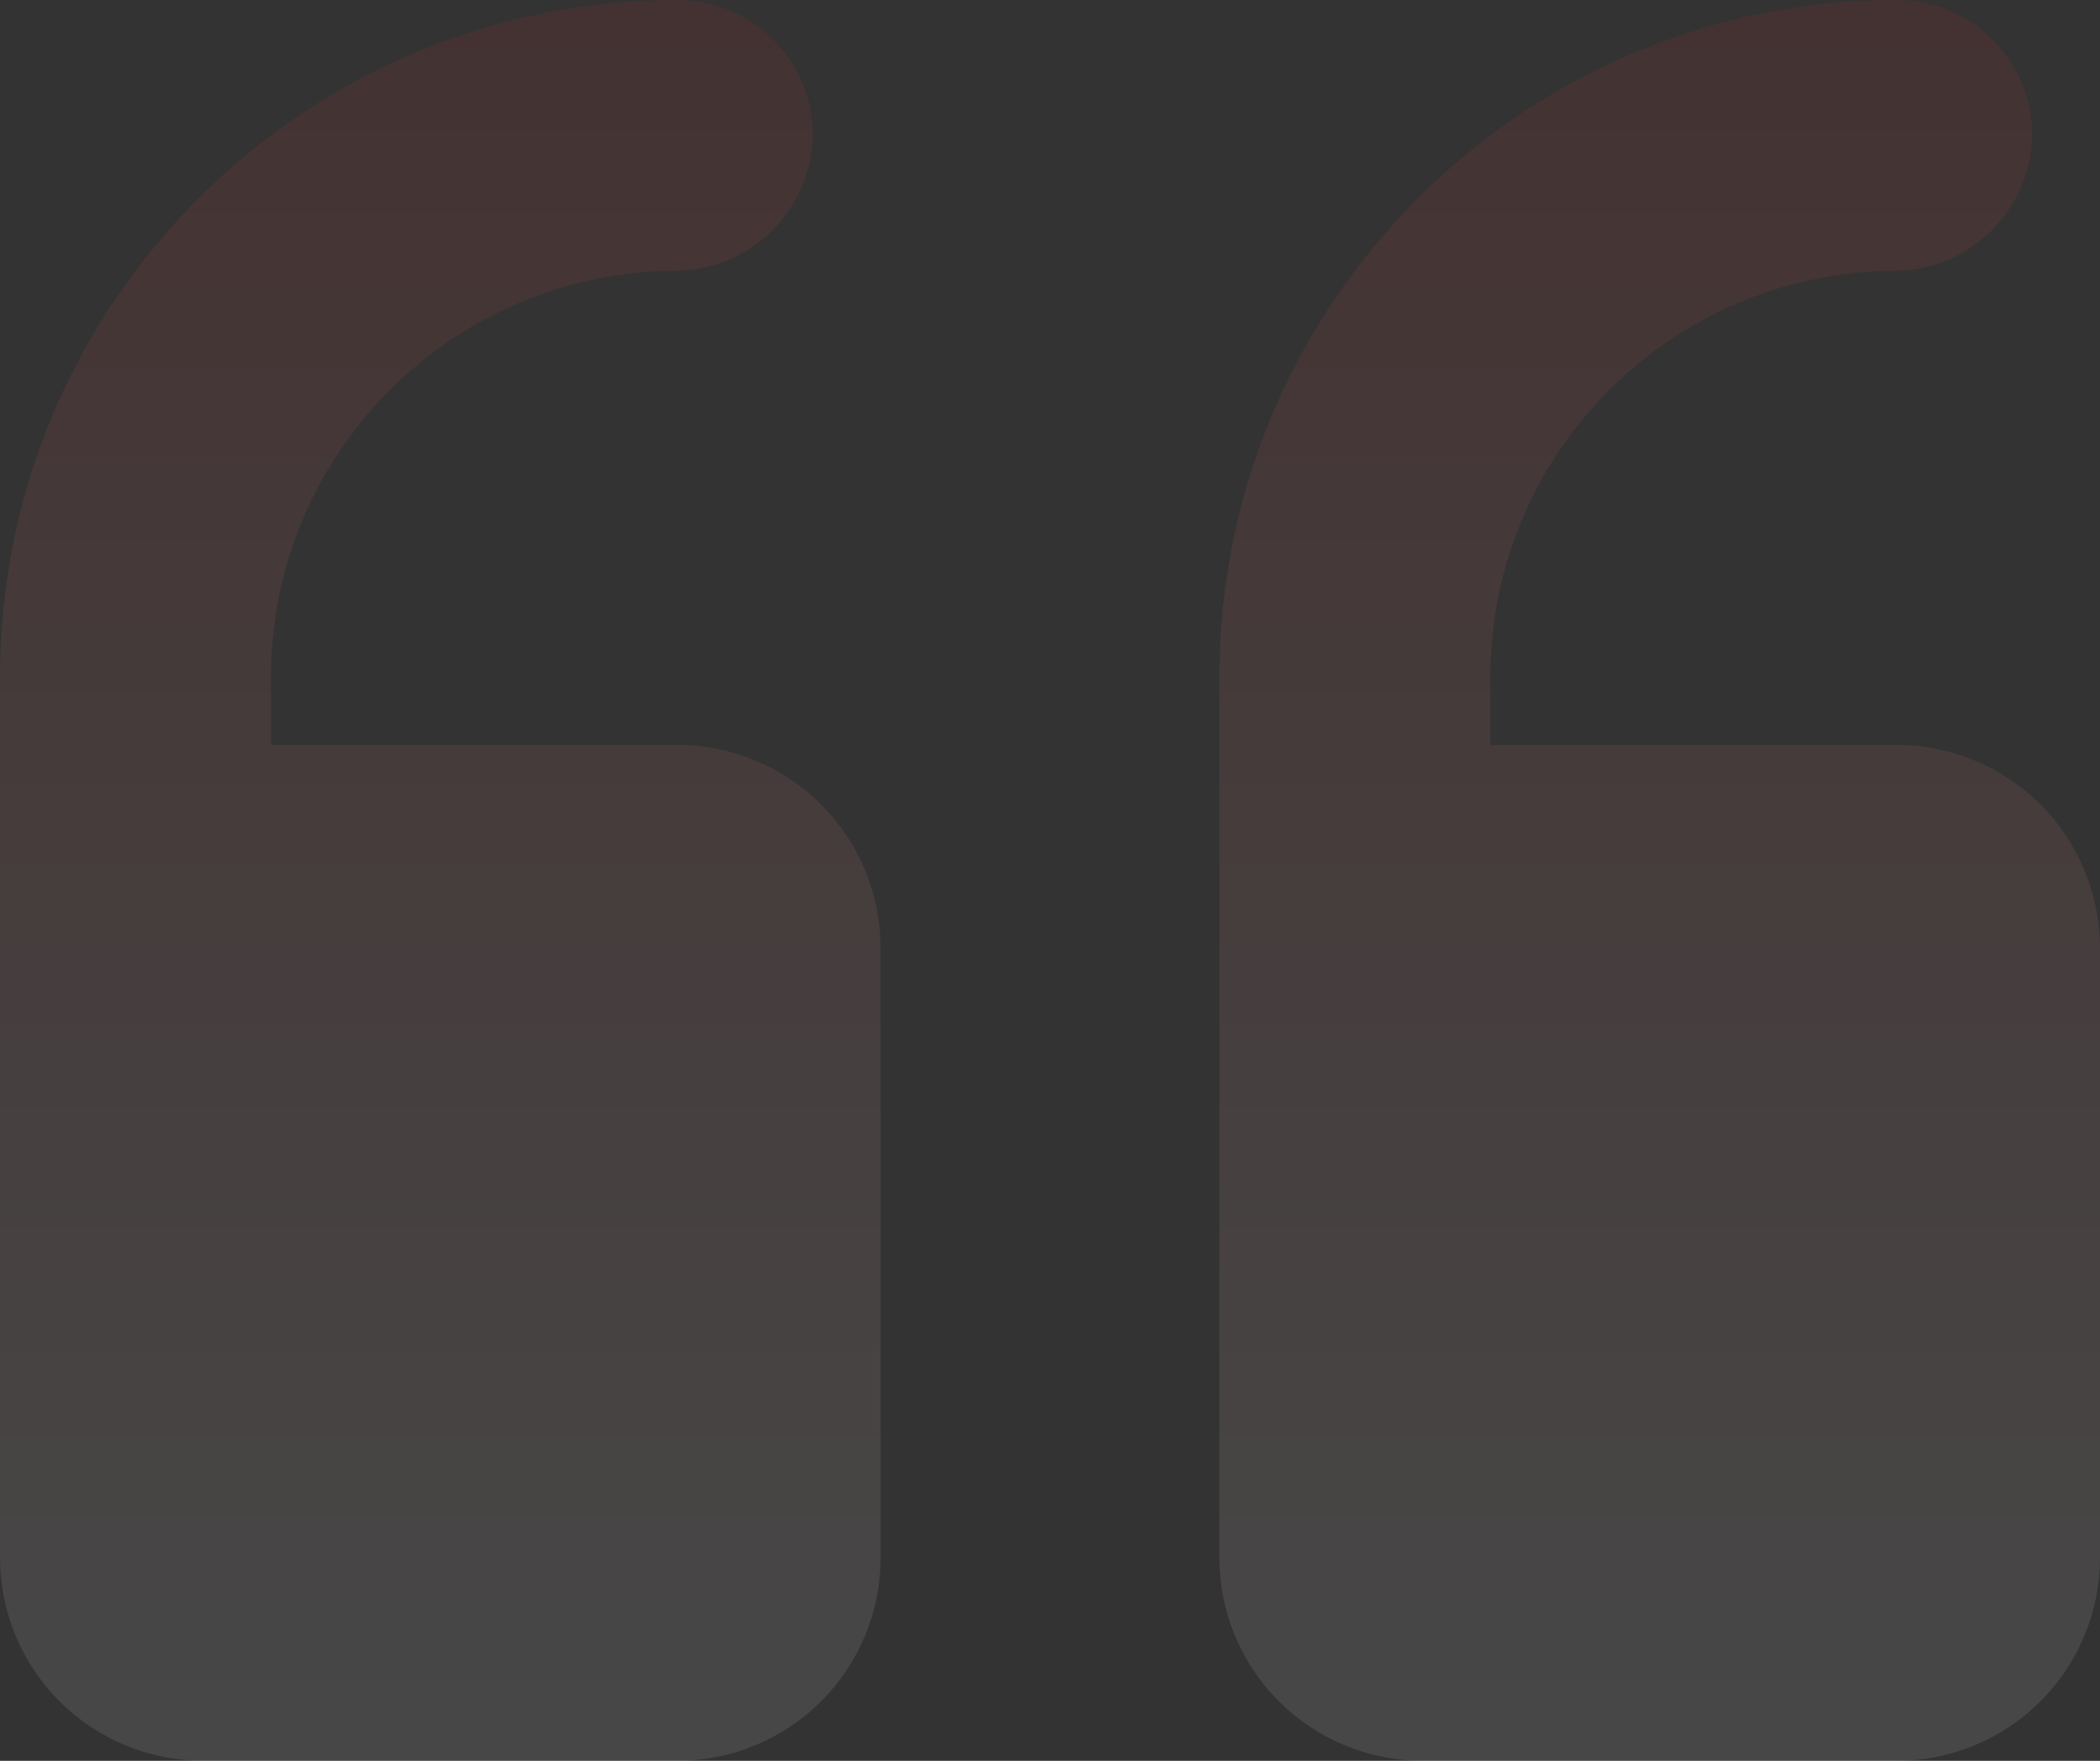 <svg width="124" height="104" viewBox="0 0 124 104" fill="none" xmlns="http://www.w3.org/2000/svg">
<rect x="0" y="0" width="124" height="104" fill="#333333" stroke="none"/>
<path d="M0 39.999C0 17.909 17.908 1.06509e-07 40 1.06509e-07C41.051 -0 42.091 0.207 43.062 0.609C44.033 1.011 44.915 1.6 45.658 2.343C46.401 3.086 46.99 3.968 47.392 4.939C47.794 5.91 48.001 6.95 48.001 8.001C47.956 10.127 47.083 12.152 45.569 13.645C44.056 15.139 42.019 15.983 39.893 16C26.68 16.058 16 26.786 16 39.999V44H40C41.576 44 43.136 44.31 44.592 44.914C46.048 45.517 47.371 46.401 48.486 47.515C49.6 48.629 50.484 49.952 51.087 51.408C51.69 52.864 52 54.425 52 56.001V91.999C52 93.575 51.69 95.136 51.087 96.592C50.484 98.048 49.6 99.371 48.486 100.485C47.371 101.599 46.048 102.483 44.592 103.087C43.136 103.69 41.576 104 40 104H12.001C8.818 104 5.765 102.736 3.515 100.485C1.264 98.235 0 95.182 0 91.999V39.999ZM72 92.001C72 95.183 73.264 98.235 75.515 100.486C77.766 102.736 80.818 104 84 104H111.999C115.182 104 118.235 102.736 120.485 100.485C122.736 98.235 124 95.182 124 91.999V56.001C124 52.818 122.736 49.766 120.485 47.515C118.235 45.264 115.182 44 111.999 44H88.001V39.999C88.001 26.786 98.682 16.058 111.895 16C114.021 15.983 116.057 15.137 117.57 13.644C119.084 12.15 119.956 10.126 120.001 8C120.001 6.949 119.794 5.909 119.392 4.938C118.99 3.968 118.4 3.086 117.658 2.343C116.915 1.6 116.033 1.011 115.062 0.609C114.092 0.207 113.051 1.06509e-07 112.001 1.06509e-07C89.91 1.06509e-07 72.001 17.908 72.001 39.999L72 92.001Z" fill="url(#paint0_linear_443_7156)" fill-opacity="0.1"/>
<defs>
<linearGradient id="paint0_linear_443_7156" x1="62" y1="0" x2="62" y2="104" gradientUnits="userSpaceOnUse">
<stop stop-color="#DE2728"/>
<stop offset="1" stop-color="white"/>
</linearGradient>
</defs>
</svg>
